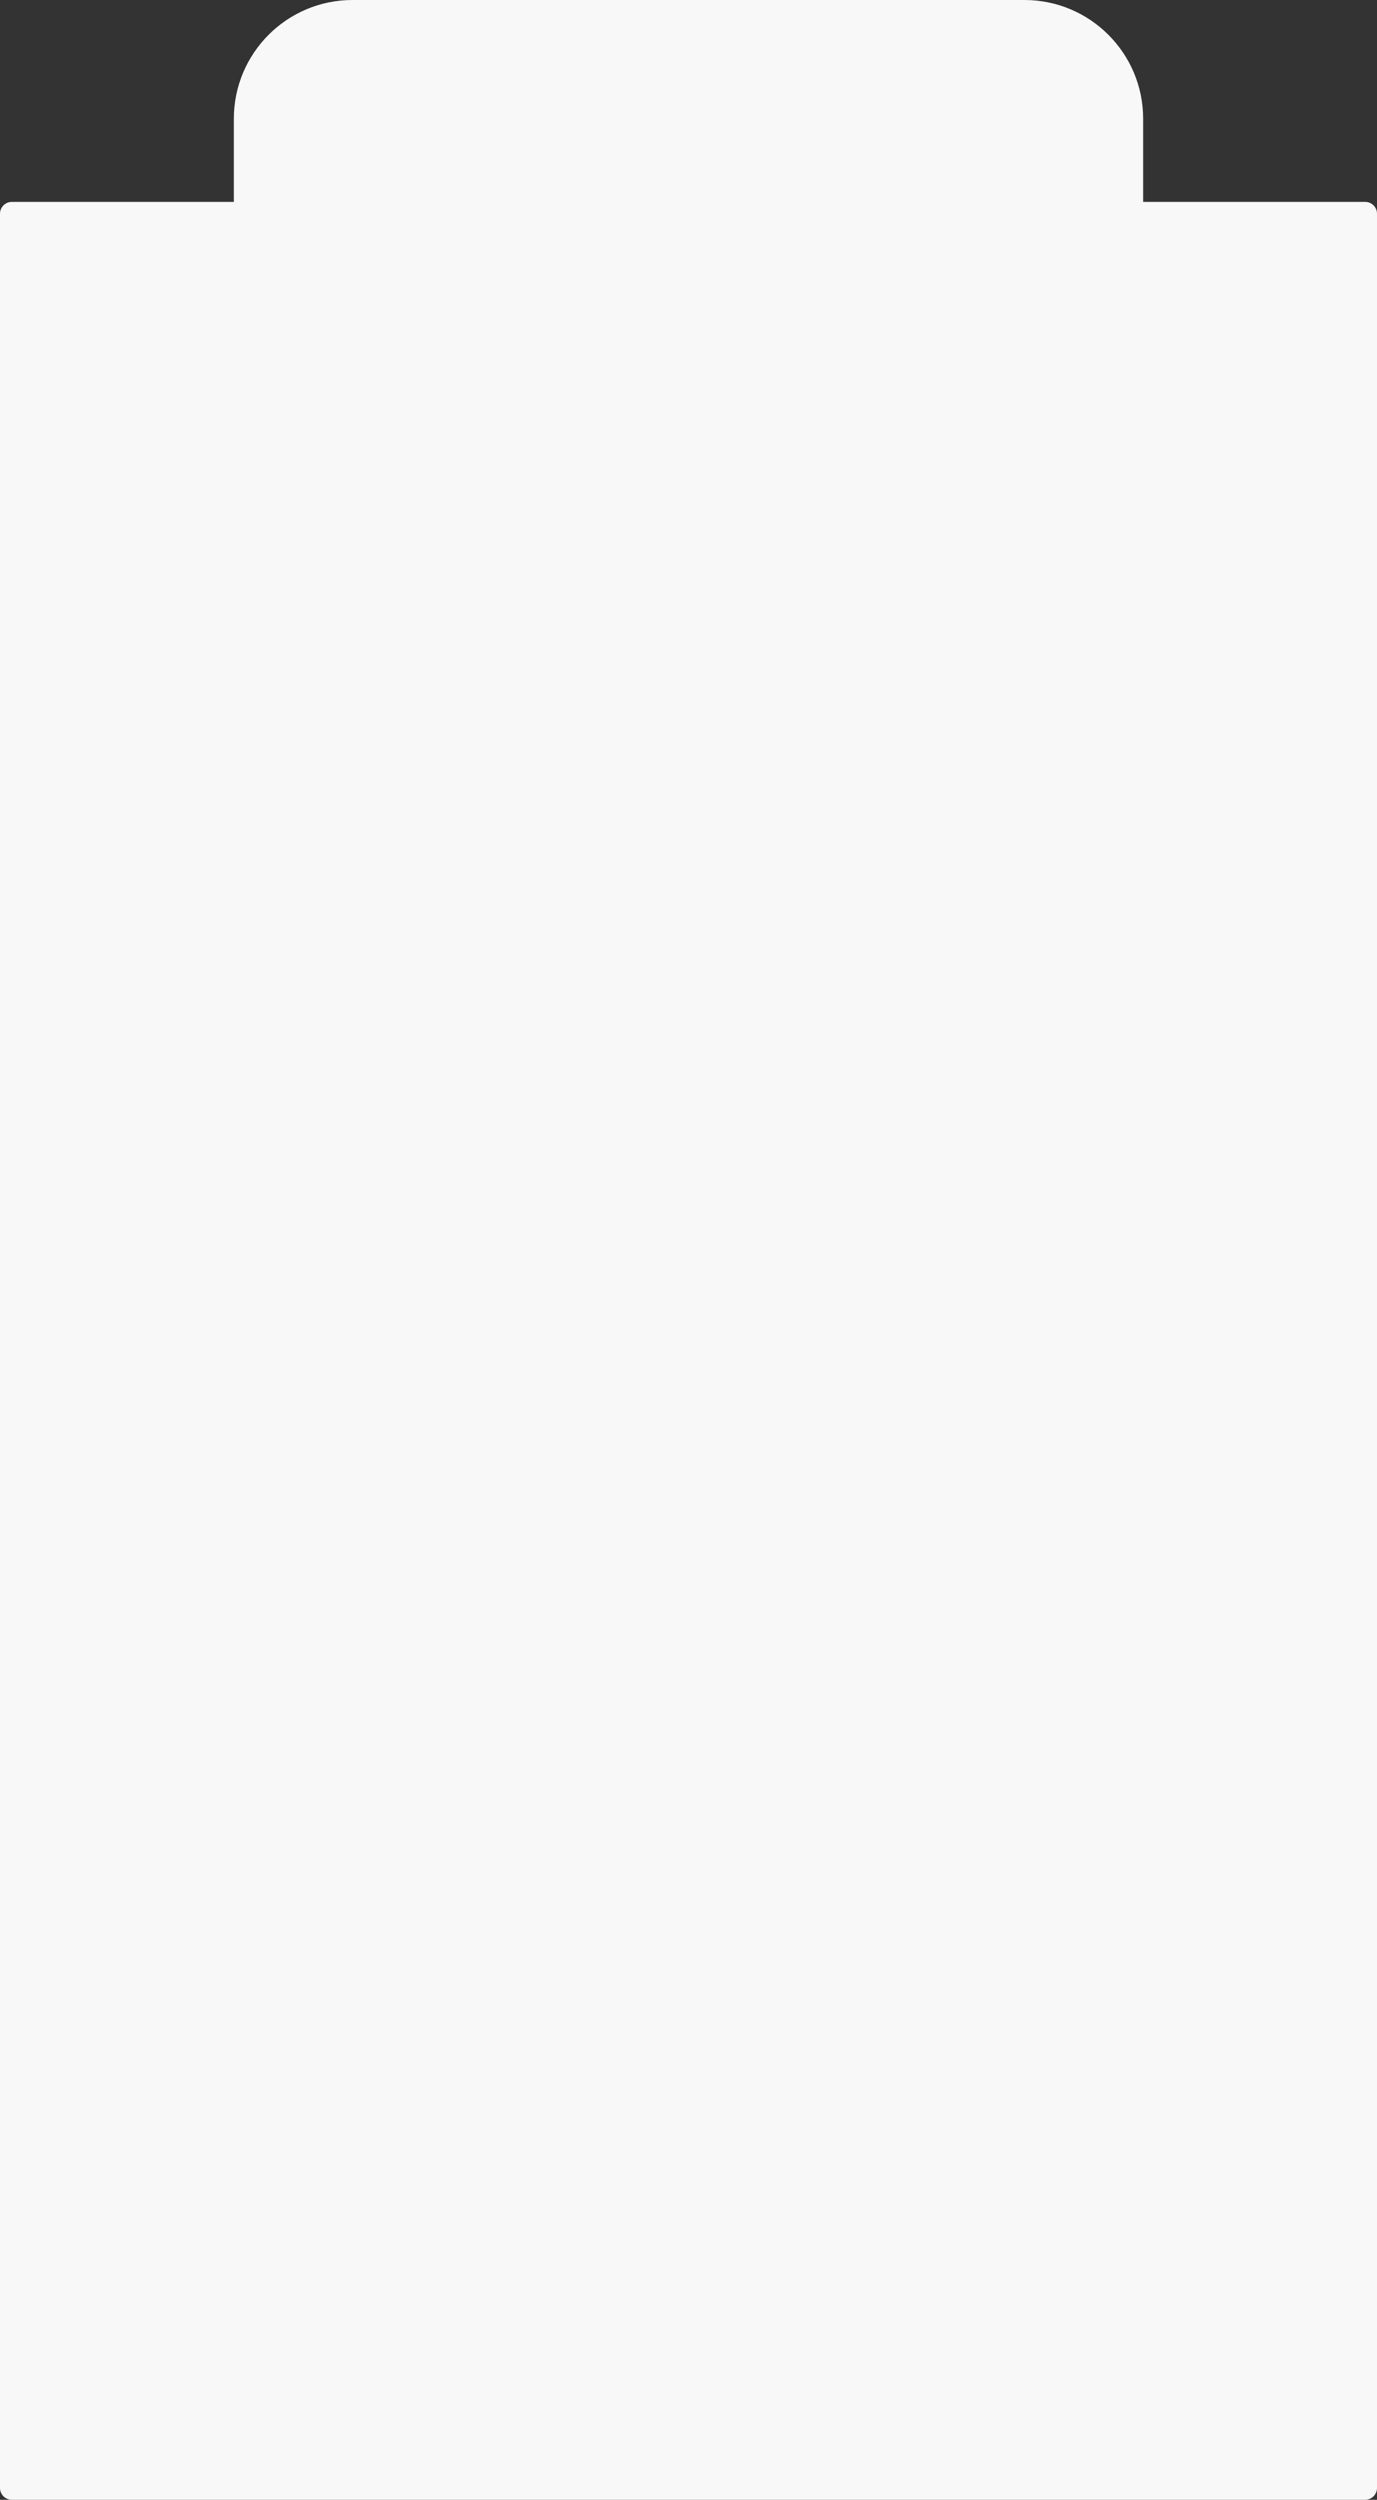 <?xml version="1.0" encoding="UTF-8"?> <svg xmlns="http://www.w3.org/2000/svg" width="1160" height="2105" viewBox="0 0 1160 2105" fill="none"><rect x="0" y="0" width="1160" height="2105" fill="#333333" stroke="none"/> <path fill-rule="evenodd" clip-rule="evenodd" d="M297 0C241.771 0 197 44.772 197 100V170H10C4.477 170 0 174.478 0 180V2095C0 2100.52 4.477 2105 10 2105H1150C1155.52 2105 1160 2100.52 1160 2095V180C1160 174.478 1155.52 170 1150 170H963V100C963 44.772 918.229 0 863 0H297Z" fill="#F8F8F8"></path> </svg> 
